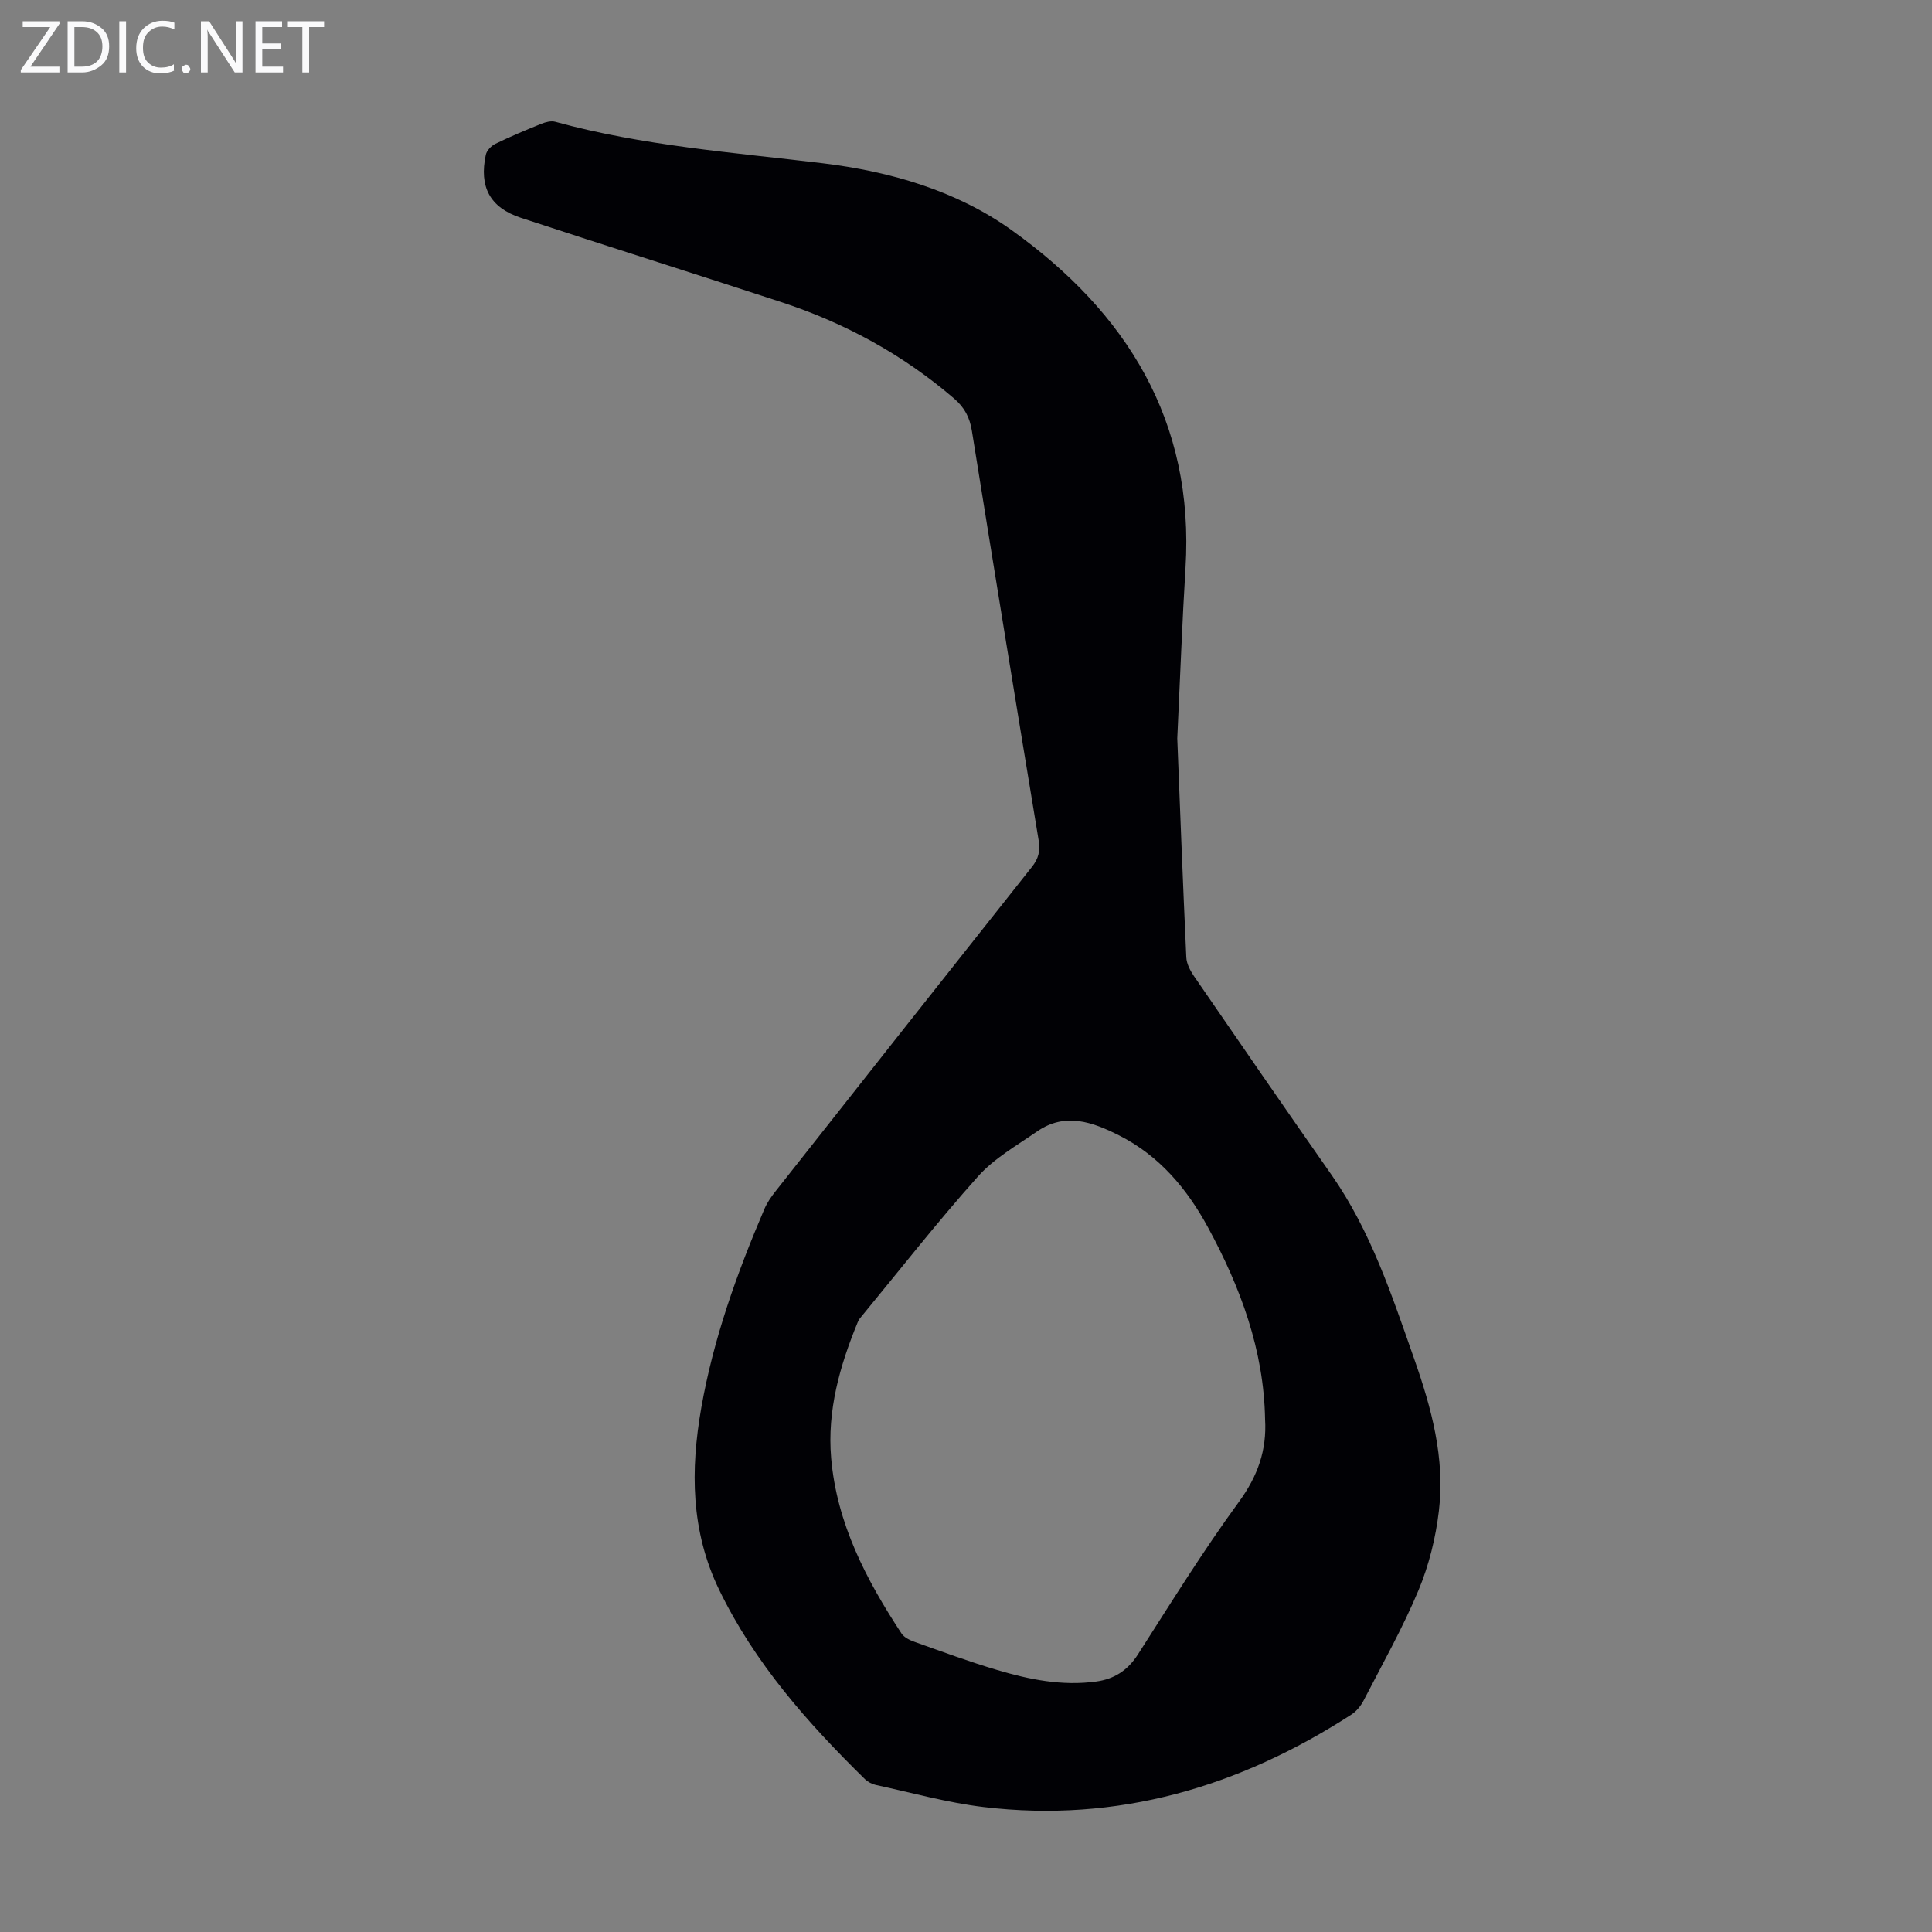 <svg enable-background="new 0 0 400 400" viewBox="0 0 400 400" xmlns="http://www.w3.org/2000/svg"><rect x="0" y="0" width="400" height="400" fill="#808080" stroke="none"/><g fill="#fafafb"><path d="m12.4 4.8-6.1 9h6v1.2h-8v-.5l6.1-8.9h-5.7v-1.2h7.6v.4z"/><path d="m14 15v-10.6h3c1.6 0 2.9.5 4 1.4s1.6 2.2 1.6 3.8-.5 3-1.6 3.9-2.4 1.5-4 1.5zm1.4-9.4v8.2h1.6c1.3 0 2.4-.4 3.1-1.1s1.1-1.8 1.1-3.1-.4-2.3-1.2-3-1.8-1-3.1-1z"/><path d="m26.1 4.4v10.6h-1.4v-10.6z"/><path d="m36.1 14.6c-.8.4-1.8.6-2.9.6-1.5 0-2.7-.5-3.6-1.4s-1.4-2.2-1.4-3.8c0-1.7.5-3.1 1.5-4.1s2.3-1.6 3.9-1.6c1 0 1.8.1 2.5.4v1.4c-.8-.4-1.6-.6-2.5-.6-1.2 0-2.1.4-2.9 1.2s-1.1 1.8-1.1 3.2c0 1.3.3 2.3 1 3s1.6 1.1 2.7 1.1c1 0 2-.2 2.7-.7v1.3z"/><path d="m37.6 14.3c0-.2.1-.5.3-.6s.4-.3.6-.3c.3 0 .5.1.6.3s.3.4.3.6-.1.4-.3.6-.4.3-.6.3c-.3 0-.5-.1-.6-.3s-.3-.4-.3-.6z"/><path d="m50.2 15h-1.6l-5.3-8.2c-.2-.2-.3-.5-.4-.7 0 .2.1.7.1 1.5v7.4h-1.4v-10.6h1.7l5.2 8.1c.2.4.4.6.4.7 0-.3-.1-.8-.1-1.5v-7.3h1.4z"/><path d="m58.6 15h-5.7v-10.6h5.5v1.2h-4.1v3.4h3.8v1.2h-3.8v3.6h4.3z"/><path d="m67.1 5.6h-3.1v9.4h-1.4v-9.4h-3v-1.2h7.5z"/></g><path d="m243.74 152.88c.53 13.35 1.13 29.34 1.87 45.32.06 1.33.81 2.76 1.59 3.9 9.44 13.74 18.9 27.47 28.46 41.12 8.13 11.62 12.49 24.9 17.12 38.08 3.59 10.21 6.43 20.62 5.13 31.51-.66 5.58-2.06 11.25-4.22 16.43-3.27 7.82-7.46 15.25-11.35 22.8-.58 1.13-1.5 2.27-2.56 2.95-23.2 15-48.39 22.45-76.13 19.14-7.51-.9-14.88-2.97-22.31-4.57-.82-.18-1.7-.65-2.3-1.24-11.87-11.65-22.8-24-30.14-39.16-5.89-12.16-5.97-24.81-3.7-37.72 2.51-14.29 7.38-27.84 13.06-41.13.56-1.31 1.41-2.54 2.3-3.66 17.67-22.41 35.35-44.81 53.09-67.17 1.37-1.72 1.75-3.31 1.39-5.5-4.68-28.24-9.28-56.5-13.82-84.76-.45-2.77-1.48-4.81-3.7-6.72-10.6-9.1-22.59-15.63-35.79-19.96-17.94-5.89-35.96-11.54-53.9-17.45-6.42-2.12-8.67-6.41-7.25-13.05.19-.88 1.14-1.86 1.99-2.27 3.11-1.51 6.31-2.86 9.52-4.15.88-.35 2.01-.65 2.87-.41 18.11 4.98 36.76 6.34 55.29 8.58 14.03 1.7 27.73 5.65 39.19 13.85 23.77 17 37.91 39.52 36 70.04-.67 10.84-1.06 21.69-1.7 35.2zm18.18 140.97c-.25-14.32-5.09-27.33-11.82-39.73-4.33-7.99-10.05-14.81-18.35-19.02-5.53-2.8-11.23-4.87-17.04-.84-4.21 2.91-8.86 5.54-12.21 9.29-8.49 9.5-16.35 19.56-24.46 29.4-.21.25-.36.57-.49.88-3.69 8.98-6.31 18.22-5.47 28.03 1.16 13.54 7.26 25.21 14.56 36.32.54.83 1.72 1.4 2.71 1.75 5.68 2.02 11.34 4.12 17.12 5.83 6.66 1.98 13.46 3.35 20.5 2.38 3.77-.52 6.53-2.33 8.63-5.62 6.81-10.63 13.46-21.39 20.9-31.57 3.89-5.33 5.8-10.69 5.42-17.1z" fill="#010105"/></svg>